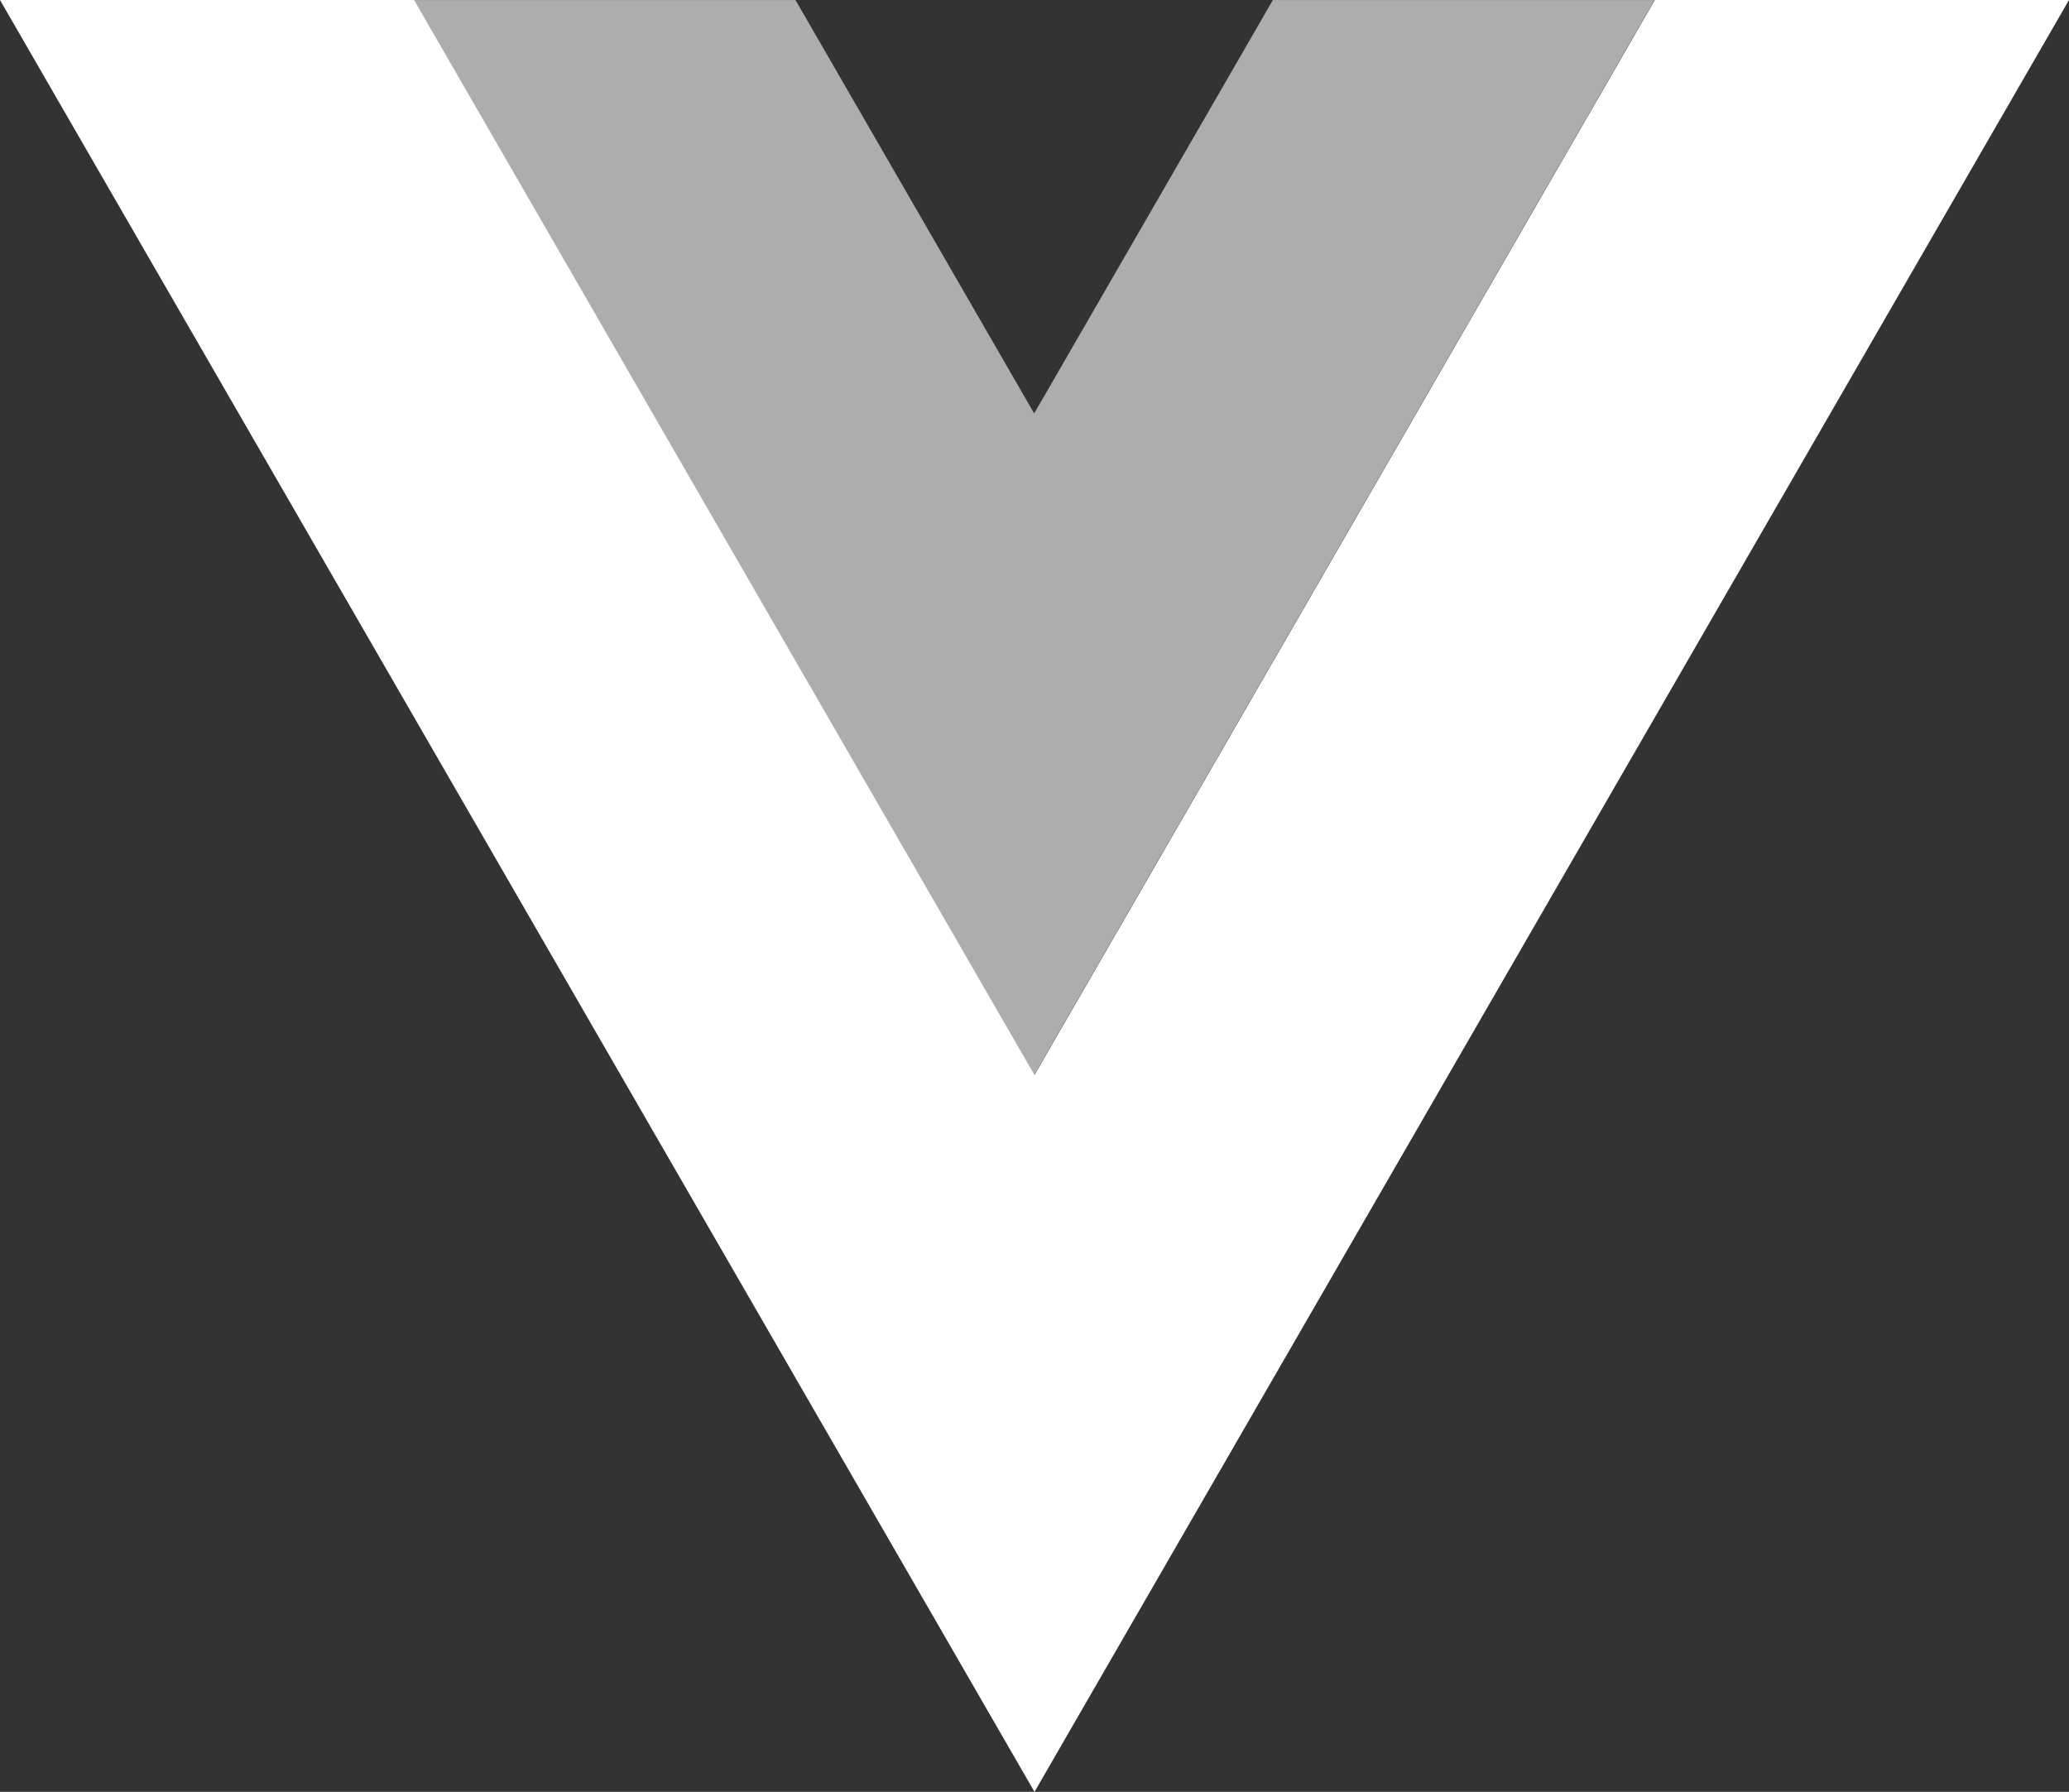 <svg xmlns="http://www.w3.org/2000/svg" xmlns:xlink="http://www.w3.org/1999/xlink" id="Ebene_1" x="0px" y="0px" viewBox="0 0 261.8 226.7" style="enable-background:new 0 0 261.8 226.7;" xml:space="preserve">
<rect x="0" y="0" width="261.8" height="226.7" fill="#333333" stroke="none"/>
<style type="text/css">
	.vue0{fill:#FFFFFF;}
	.vue1{opacity:0.6;}
</style>
<polygon class="vue0" points="261.8,0 130.9,226.7 0,0 52.4,0 130.9,136 209.4,0 "></polygon>
<g transform="translate(178.06 235.01)" class="vue1">
	<polygon class="vue0" points="31.3,-235 -47.2,-99 -125.7,-235 -77.4,-235 -47.2,-182.7 -17,-235  "></polygon>
</g>
</svg>